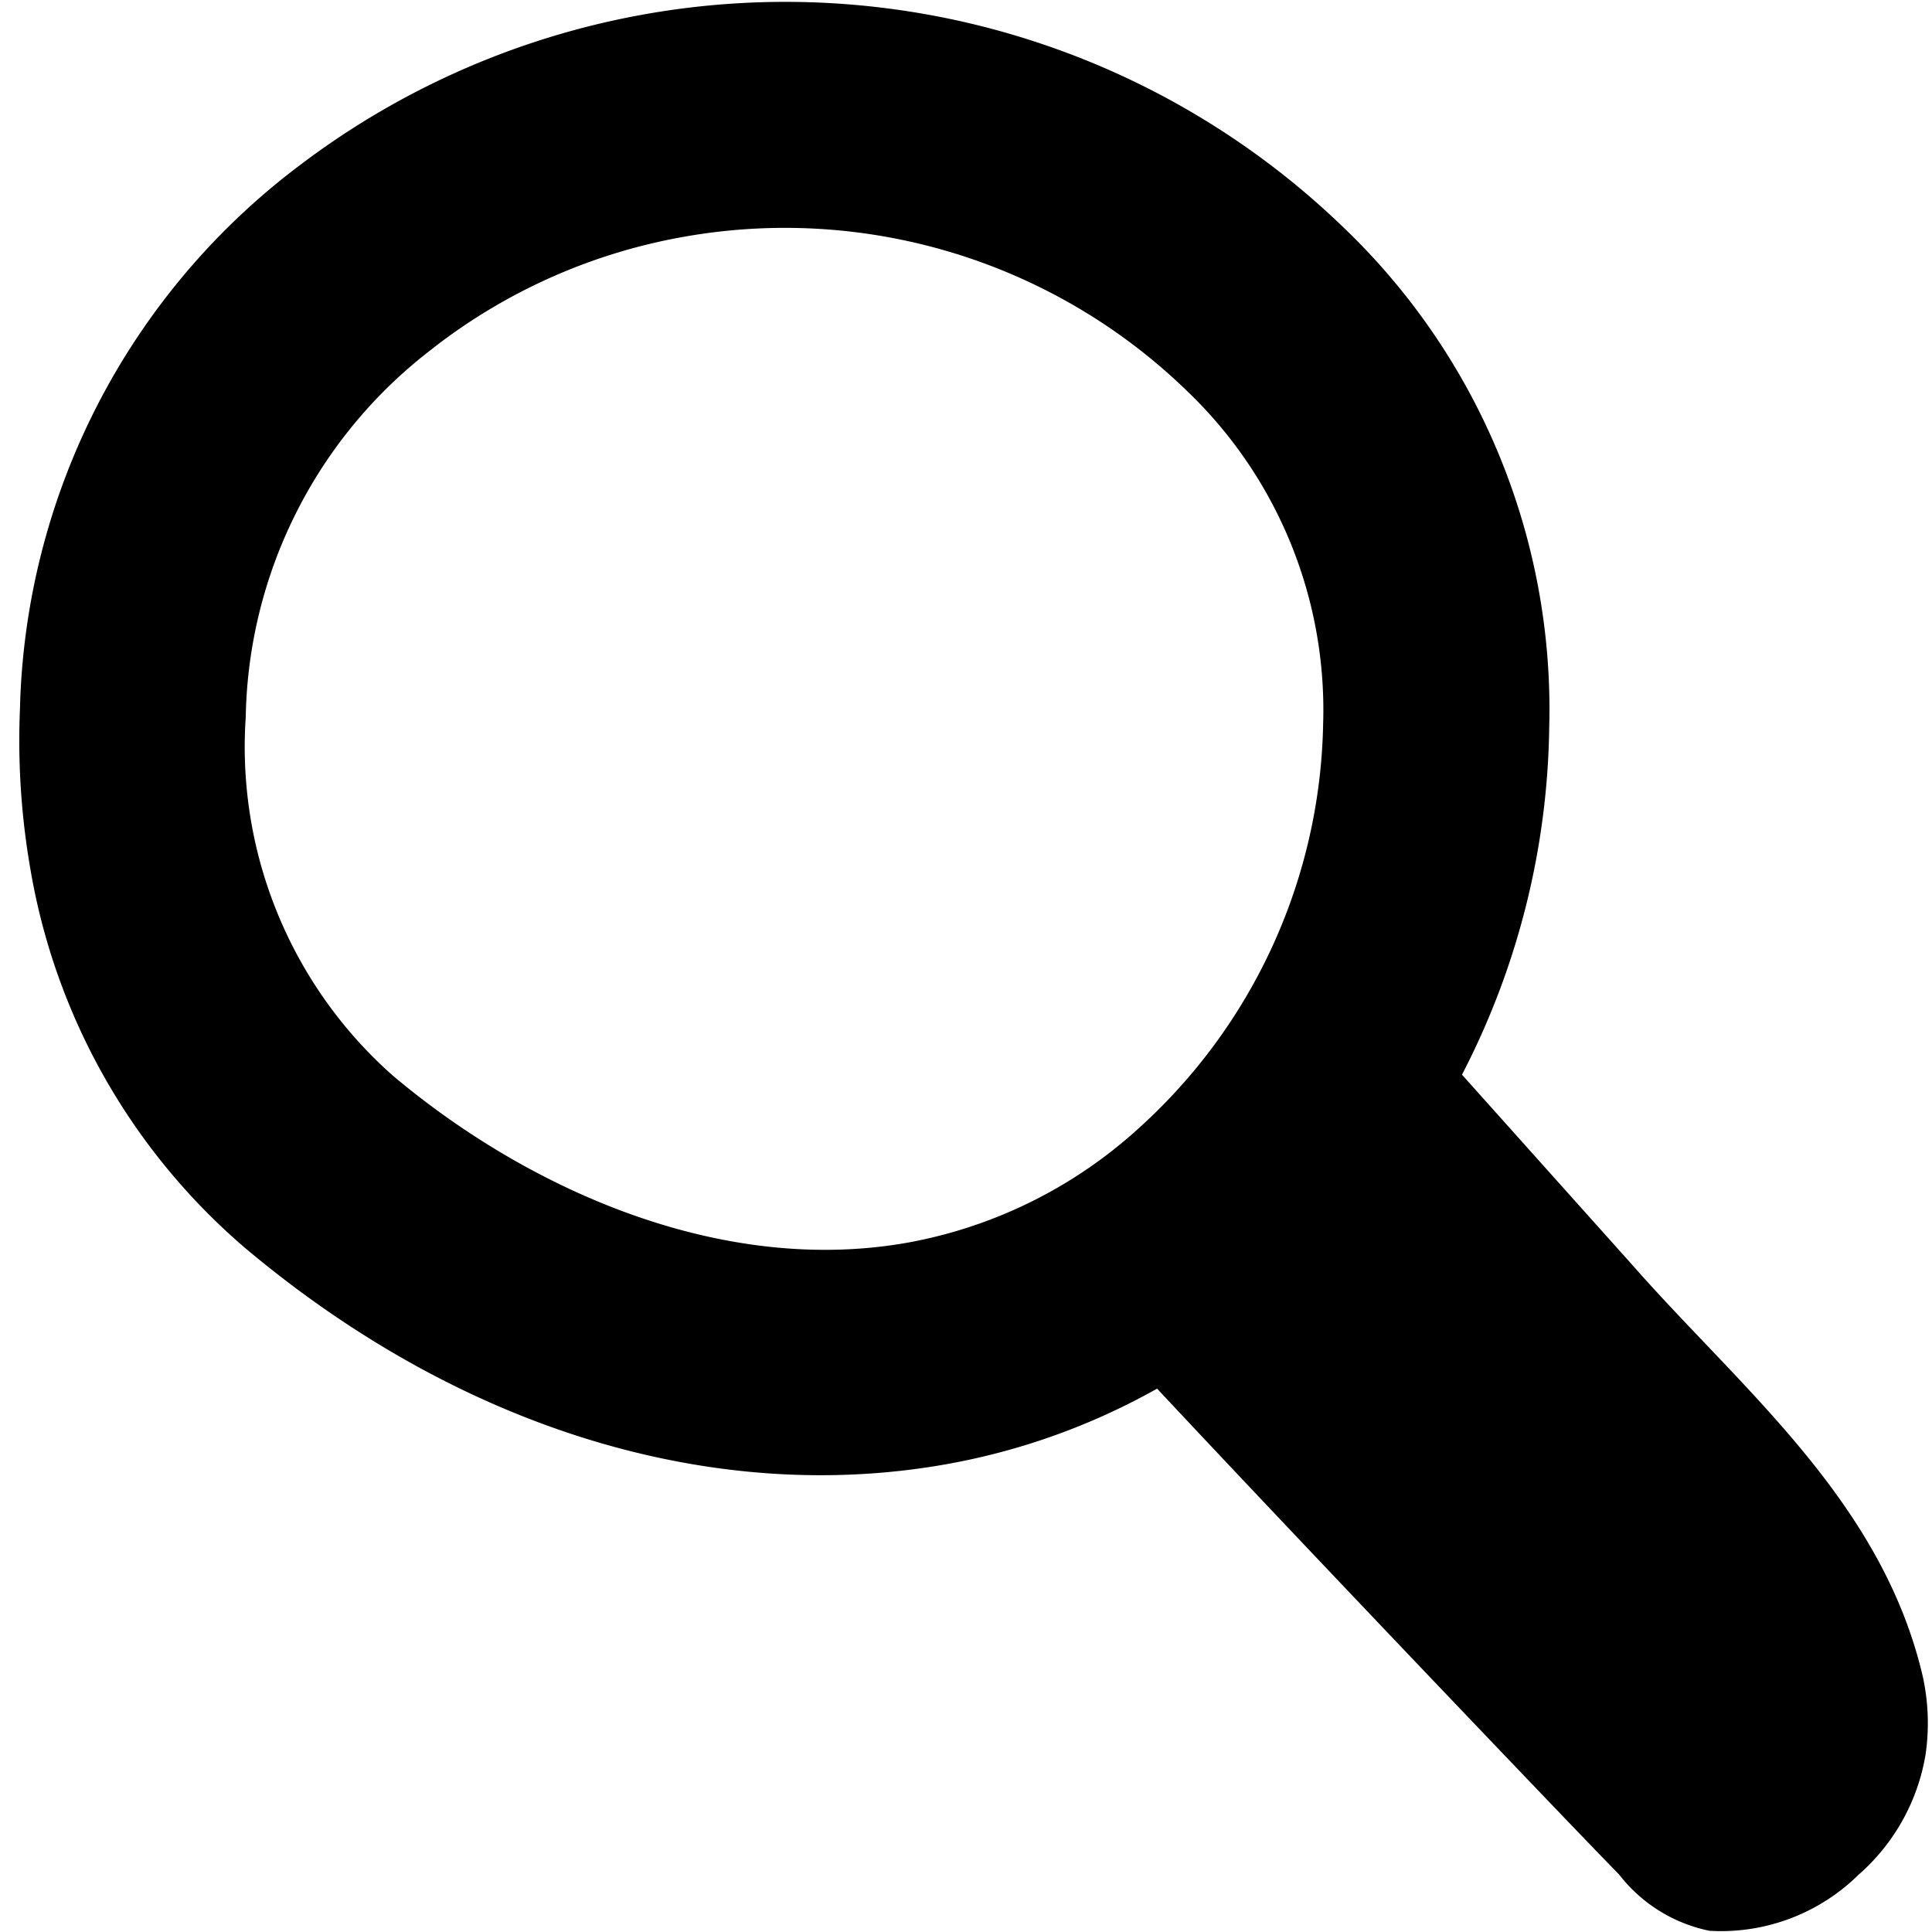 <svg id="Layer_1" data-name="Layer 1" xmlns="http://www.w3.org/2000/svg" viewBox="0 0 64 64"><g id="Group_965" data-name="Group 965"><g id="Path_3011" data-name="Path 3011"><path d="M54.07,41.9l-5.64-6.3a25.71,25.71,0,0,0,2.89-11.51A22.08,22.08,0,0,0,44.49,7.52a26.61,26.61,0,0,0-34.62-2,23.23,23.23,0,0,0-9.21,18A24.81,24.81,0,0,0,1,28.75a21.18,21.18,0,0,0,7.13,12.6c7.26,6.1,15.65,8.51,23.24,7.15A22.15,22.15,0,0,0,38.33,46c4.83,5.17,14.22,15,15.3,16.09a5.07,5.07,0,0,0,3,1.87,6.49,6.49,0,0,0,4.94-1.86,6.75,6.75,0,0,0,2.22-4,7.23,7.23,0,0,0-.09-2.54C62.35,49.72,57.67,46,54.07,41.9ZM13,35.62A14.54,14.54,0,0,1,8.14,23.76,15.69,15.69,0,0,1,14.3,11.57l.1-.08a18.86,18.86,0,0,1,8.22-3.64,19.12,19.12,0,0,1,16.69,5.09A14.62,14.62,0,0,1,43.83,24a18.49,18.49,0,0,1-6.07,13.34,15.46,15.46,0,0,1-7.67,3.82C23.85,42.28,17.43,39.36,13,35.62Z"/></g></g></svg>